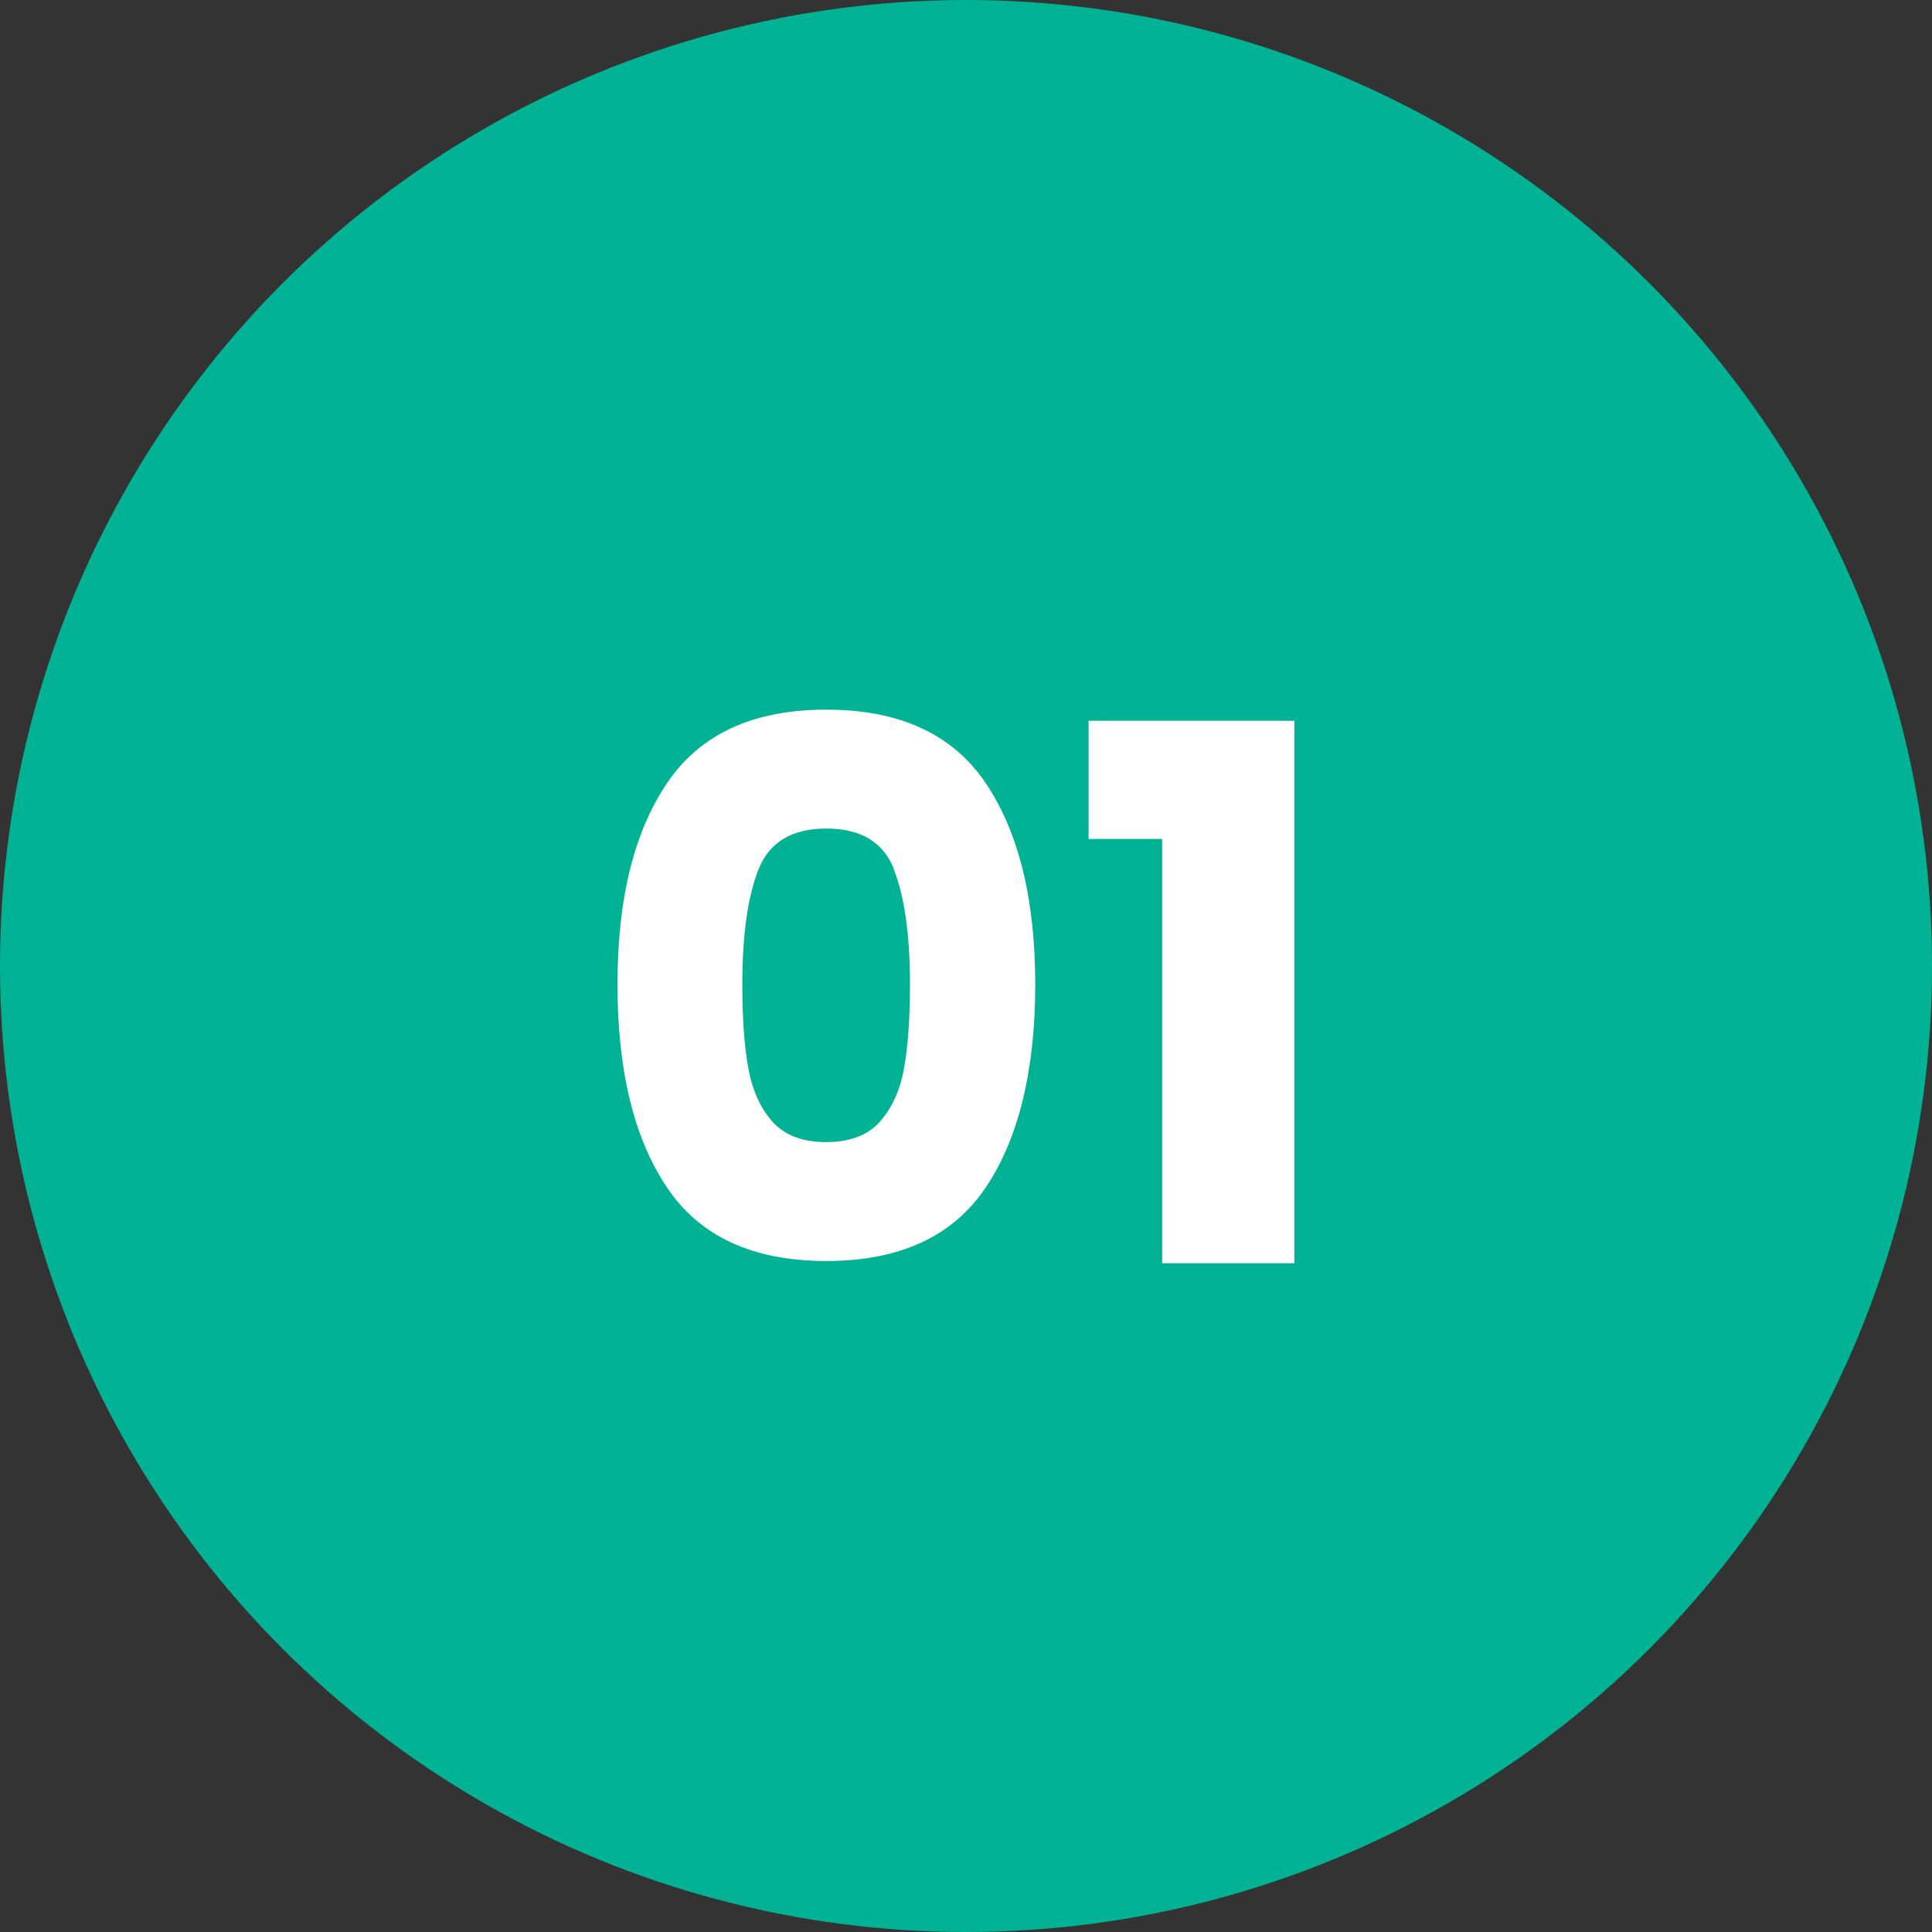 <?xml version="1.0" encoding="UTF-8"?> <svg xmlns="http://www.w3.org/2000/svg" id="Layer_2" viewBox="0 0 130 130"><rect x="0" y="0" width="130" height="130" fill="#333333" stroke="none"/><defs><style>.cls-1{fill:#fff;}.cls-2{fill:#02b295;}.cls-3{isolation:isolate;}</style></defs><g id="Layer_1-2"><circle id="Ellipse_2" class="cls-2" cx="65" cy="65" r="65"></circle><g id="_01" class="cls-3"><g class="cls-3"><path class="cls-1" d="M44.88,52.7c2.22-3.3,5.79-4.95,10.72-4.95s8.51,1.65,10.73,4.95c2.22,3.3,3.33,7.82,3.33,13.55s-1.11,10.35-3.33,13.65c-2.22,3.3-5.79,4.95-10.73,4.95s-8.51-1.65-10.72-4.95c-2.22-3.3-3.33-7.85-3.33-13.65s1.11-10.25,3.33-13.55ZM60.15,58.47c-.73-1.82-2.25-2.72-4.55-2.72s-3.82.91-4.55,2.72c-.73,1.82-1.1,4.41-1.1,7.78,0,2.27.13,4.14.4,5.62.27,1.48.81,2.68,1.62,3.6.82.92,2.03,1.38,3.62,1.38s2.81-.46,3.62-1.38c.82-.92,1.36-2.12,1.62-3.6.27-1.48.4-3.36.4-5.62,0-3.37-.37-5.96-1.1-7.78Z"></path><path class="cls-1" d="M73.25,56.45v-7.95h13.85v36.5h-8.9v-28.55h-4.95Z"></path></g></g></g></svg> 